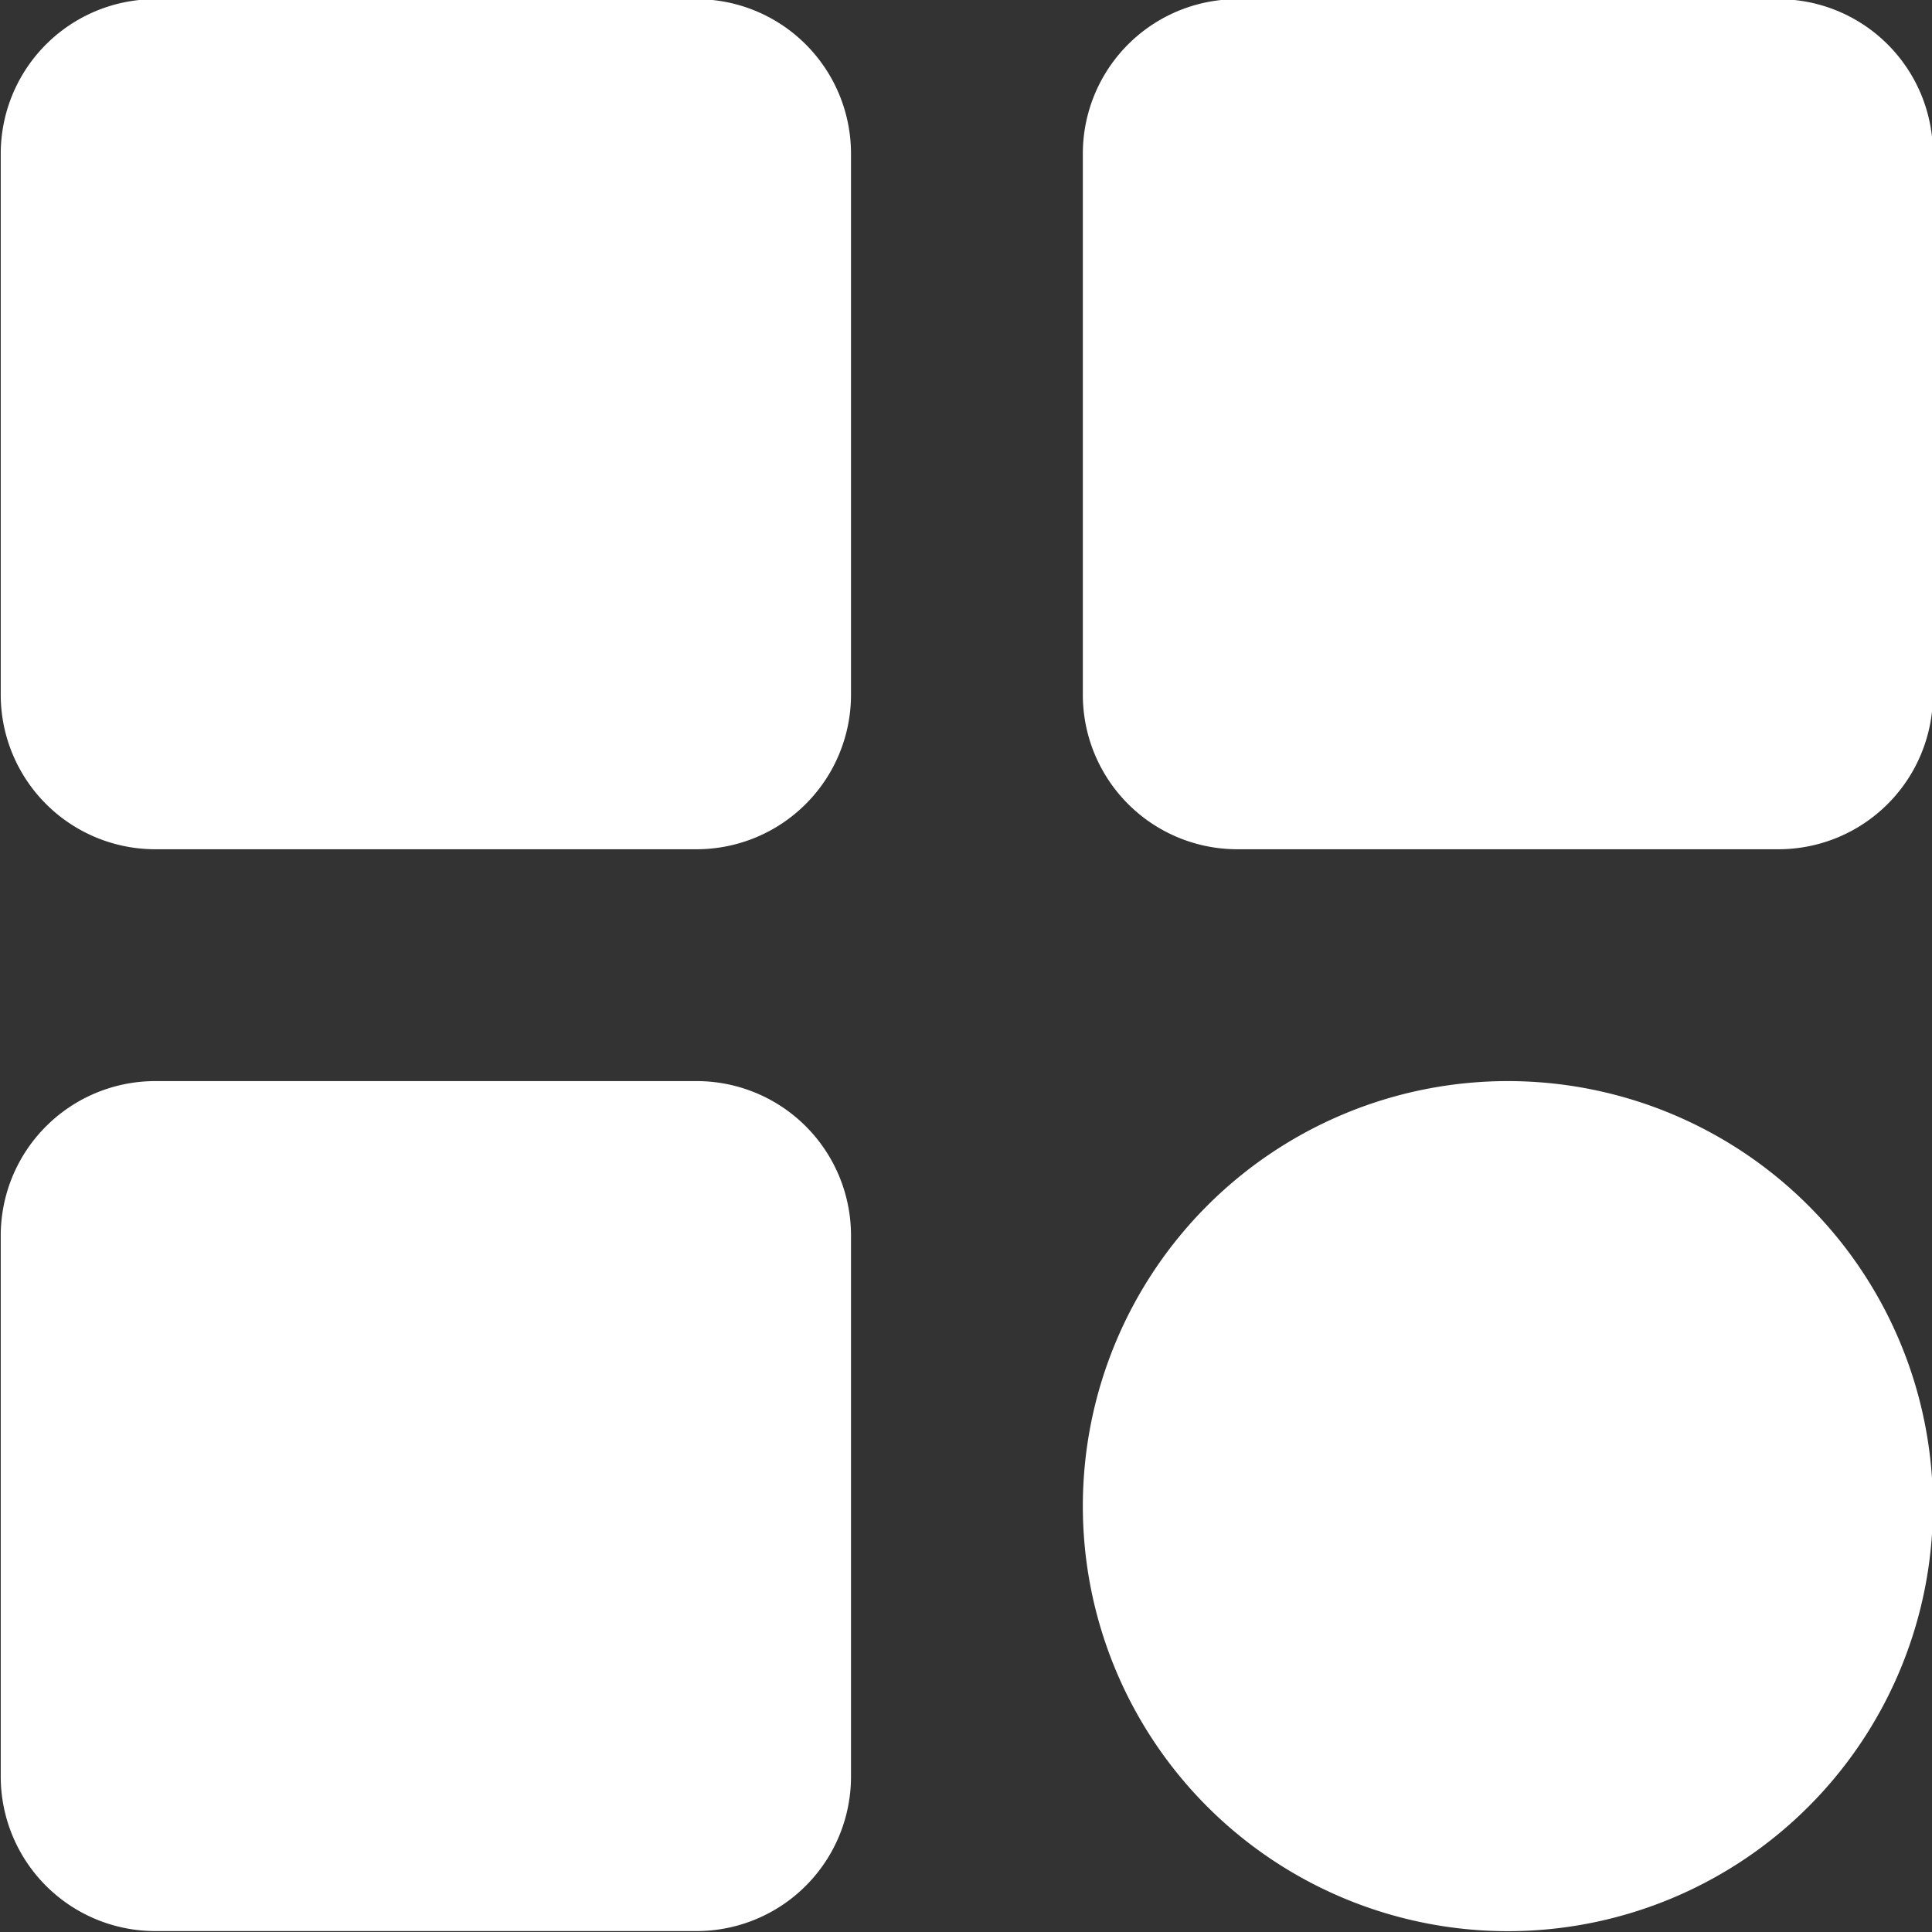 <svg xmlns="http://www.w3.org/2000/svg" width="21" height="21" viewBox="0 0 21 21">
  <rect x="0" y="0" width="21" height="21" fill="#333333" stroke="none"/>
  <defs>
    <style>
      .cls-1 {
        fill: #fff;
        fill-rule: evenodd;
      }
    </style>
  </defs>
  <path id="Фігура_23" data-name="Фігура 23" class="cls-1" d="M1005.25,90.671V96.55a1.679,1.679,0,0,1-1.68,1.681h-5.882a1.68,1.68,0,0,1-1.68-1.681V90.671a1.68,1.68,0,0,1,1.68-1.68h5.882A1.679,1.679,0,0,1,1005.25,90.671Zm10.08-1.68h-5.88a1.679,1.679,0,0,0-1.68,1.68V96.55a1.679,1.679,0,0,0,1.68,1.681h5.88a1.679,1.679,0,0,0,1.68-1.681V90.671A1.679,1.679,0,0,0,1015.33,88.991Zm-11.76,11.76h-5.882a1.68,1.68,0,0,0-1.68,1.679v5.88a1.68,1.68,0,0,0,1.68,1.68h5.882a1.679,1.679,0,0,0,1.68-1.68v-5.88A1.678,1.678,0,0,0,1003.57,100.751Zm8.82,0a4.62,4.62,0,1,0,4.62,4.62A4.62,4.62,0,0,0,1012.39,100.751Z" transform="translate(-996 -89)"/>
</svg>
